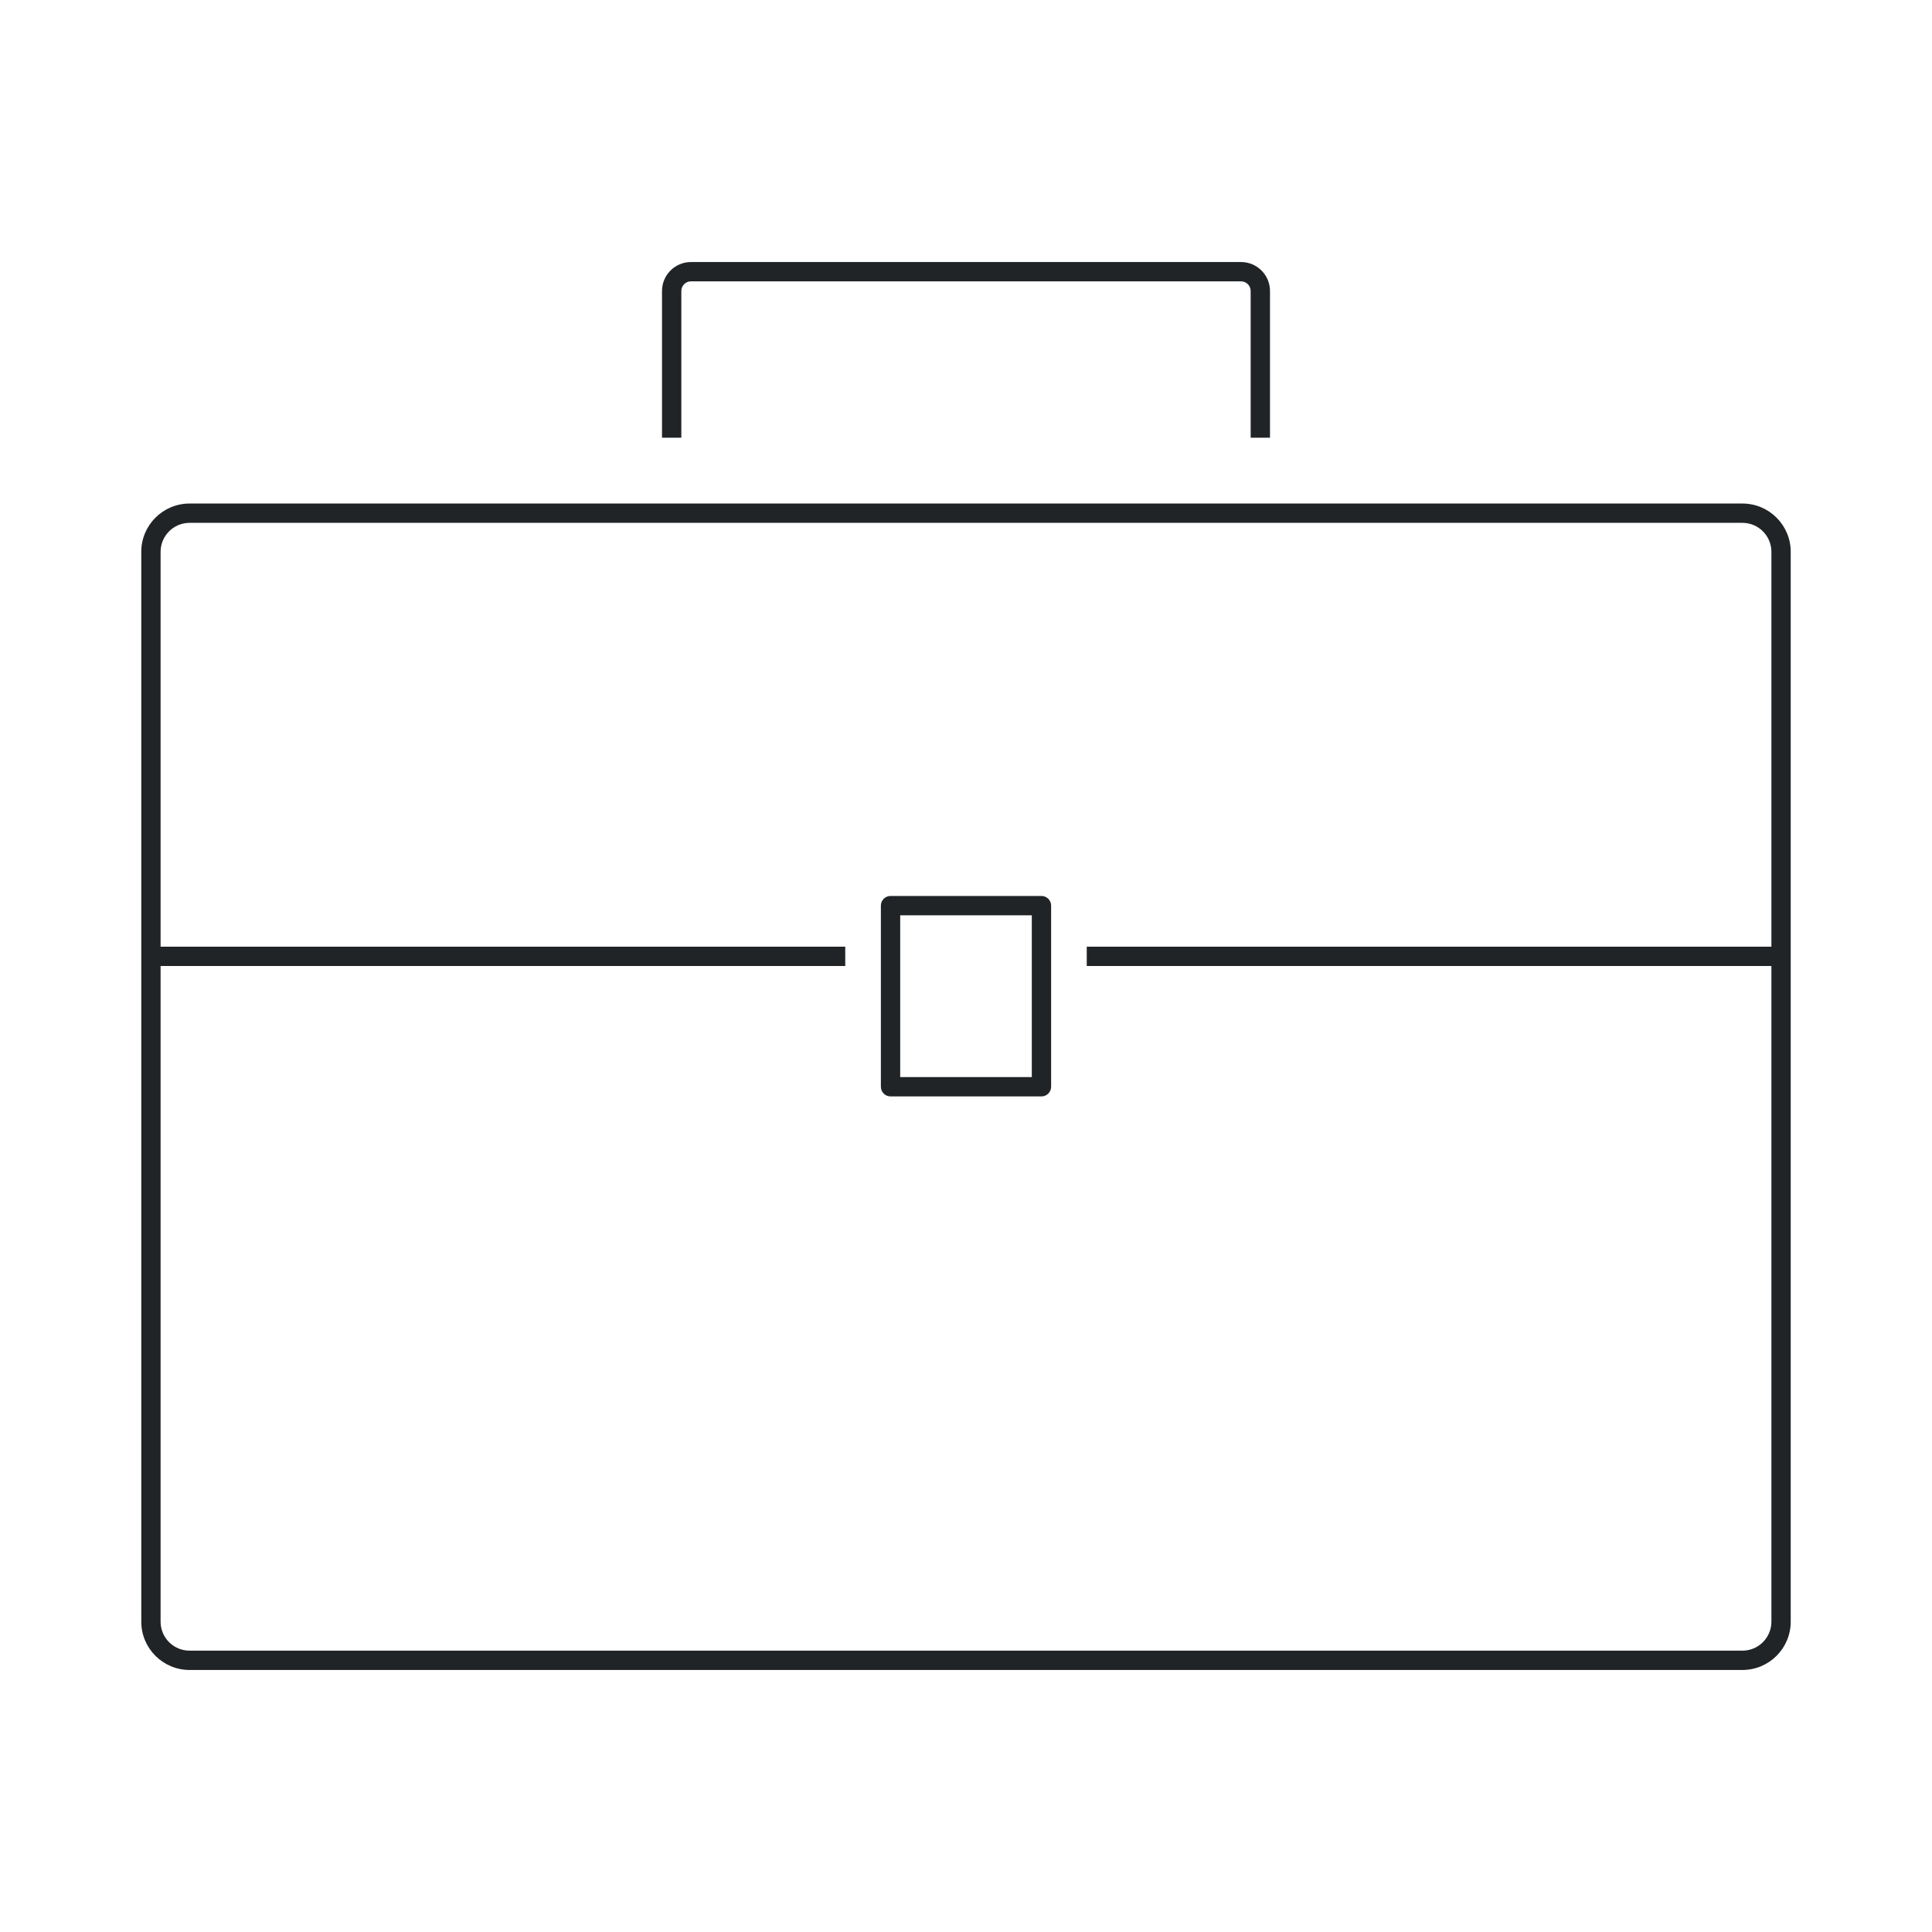 <svg width="200" height="200" viewBox="0 0 200 200" fill="none" xmlns="http://www.w3.org/2000/svg">
<path fill-rule="evenodd" clip-rule="evenodd" d="M68.531 30.125C68.531 28.468 69.874 27.125 71.531 27.125H128.469C130.126 27.125 131.469 28.468 131.469 30.125V45.312H129.469V30.125C129.469 29.573 129.021 29.125 128.469 29.125H71.531C70.979 29.125 70.531 29.573 70.531 30.125V45.312H68.531V30.125ZM19.625 54.125C17.968 54.125 16.625 55.468 16.625 57.125V98H87.5V100H16.625V167.875C16.625 169.532 17.968 170.875 19.625 170.875H180.375C182.032 170.875 183.375 169.532 183.375 167.875V100H112.5V98H183.375V57.125C183.375 55.468 182.032 54.125 180.375 54.125H19.625ZM14.625 57.125C14.625 54.364 16.864 52.125 19.625 52.125H180.375C183.136 52.125 185.375 54.364 185.375 57.125V167.875C185.375 170.636 183.136 172.875 180.375 172.875H19.625C16.864 172.875 14.625 170.636 14.625 167.875V57.125ZM92.188 92.75C91.635 92.75 91.188 93.198 91.188 93.75V112.5C91.188 113.052 91.635 113.5 92.188 113.5H107.812C108.365 113.5 108.812 113.052 108.812 112.5V93.75C108.812 93.198 108.365 92.75 107.812 92.75H92.188ZM93.188 111.5V94.75H106.812V111.5H93.188Z" fill="#212427"/>
</svg>
